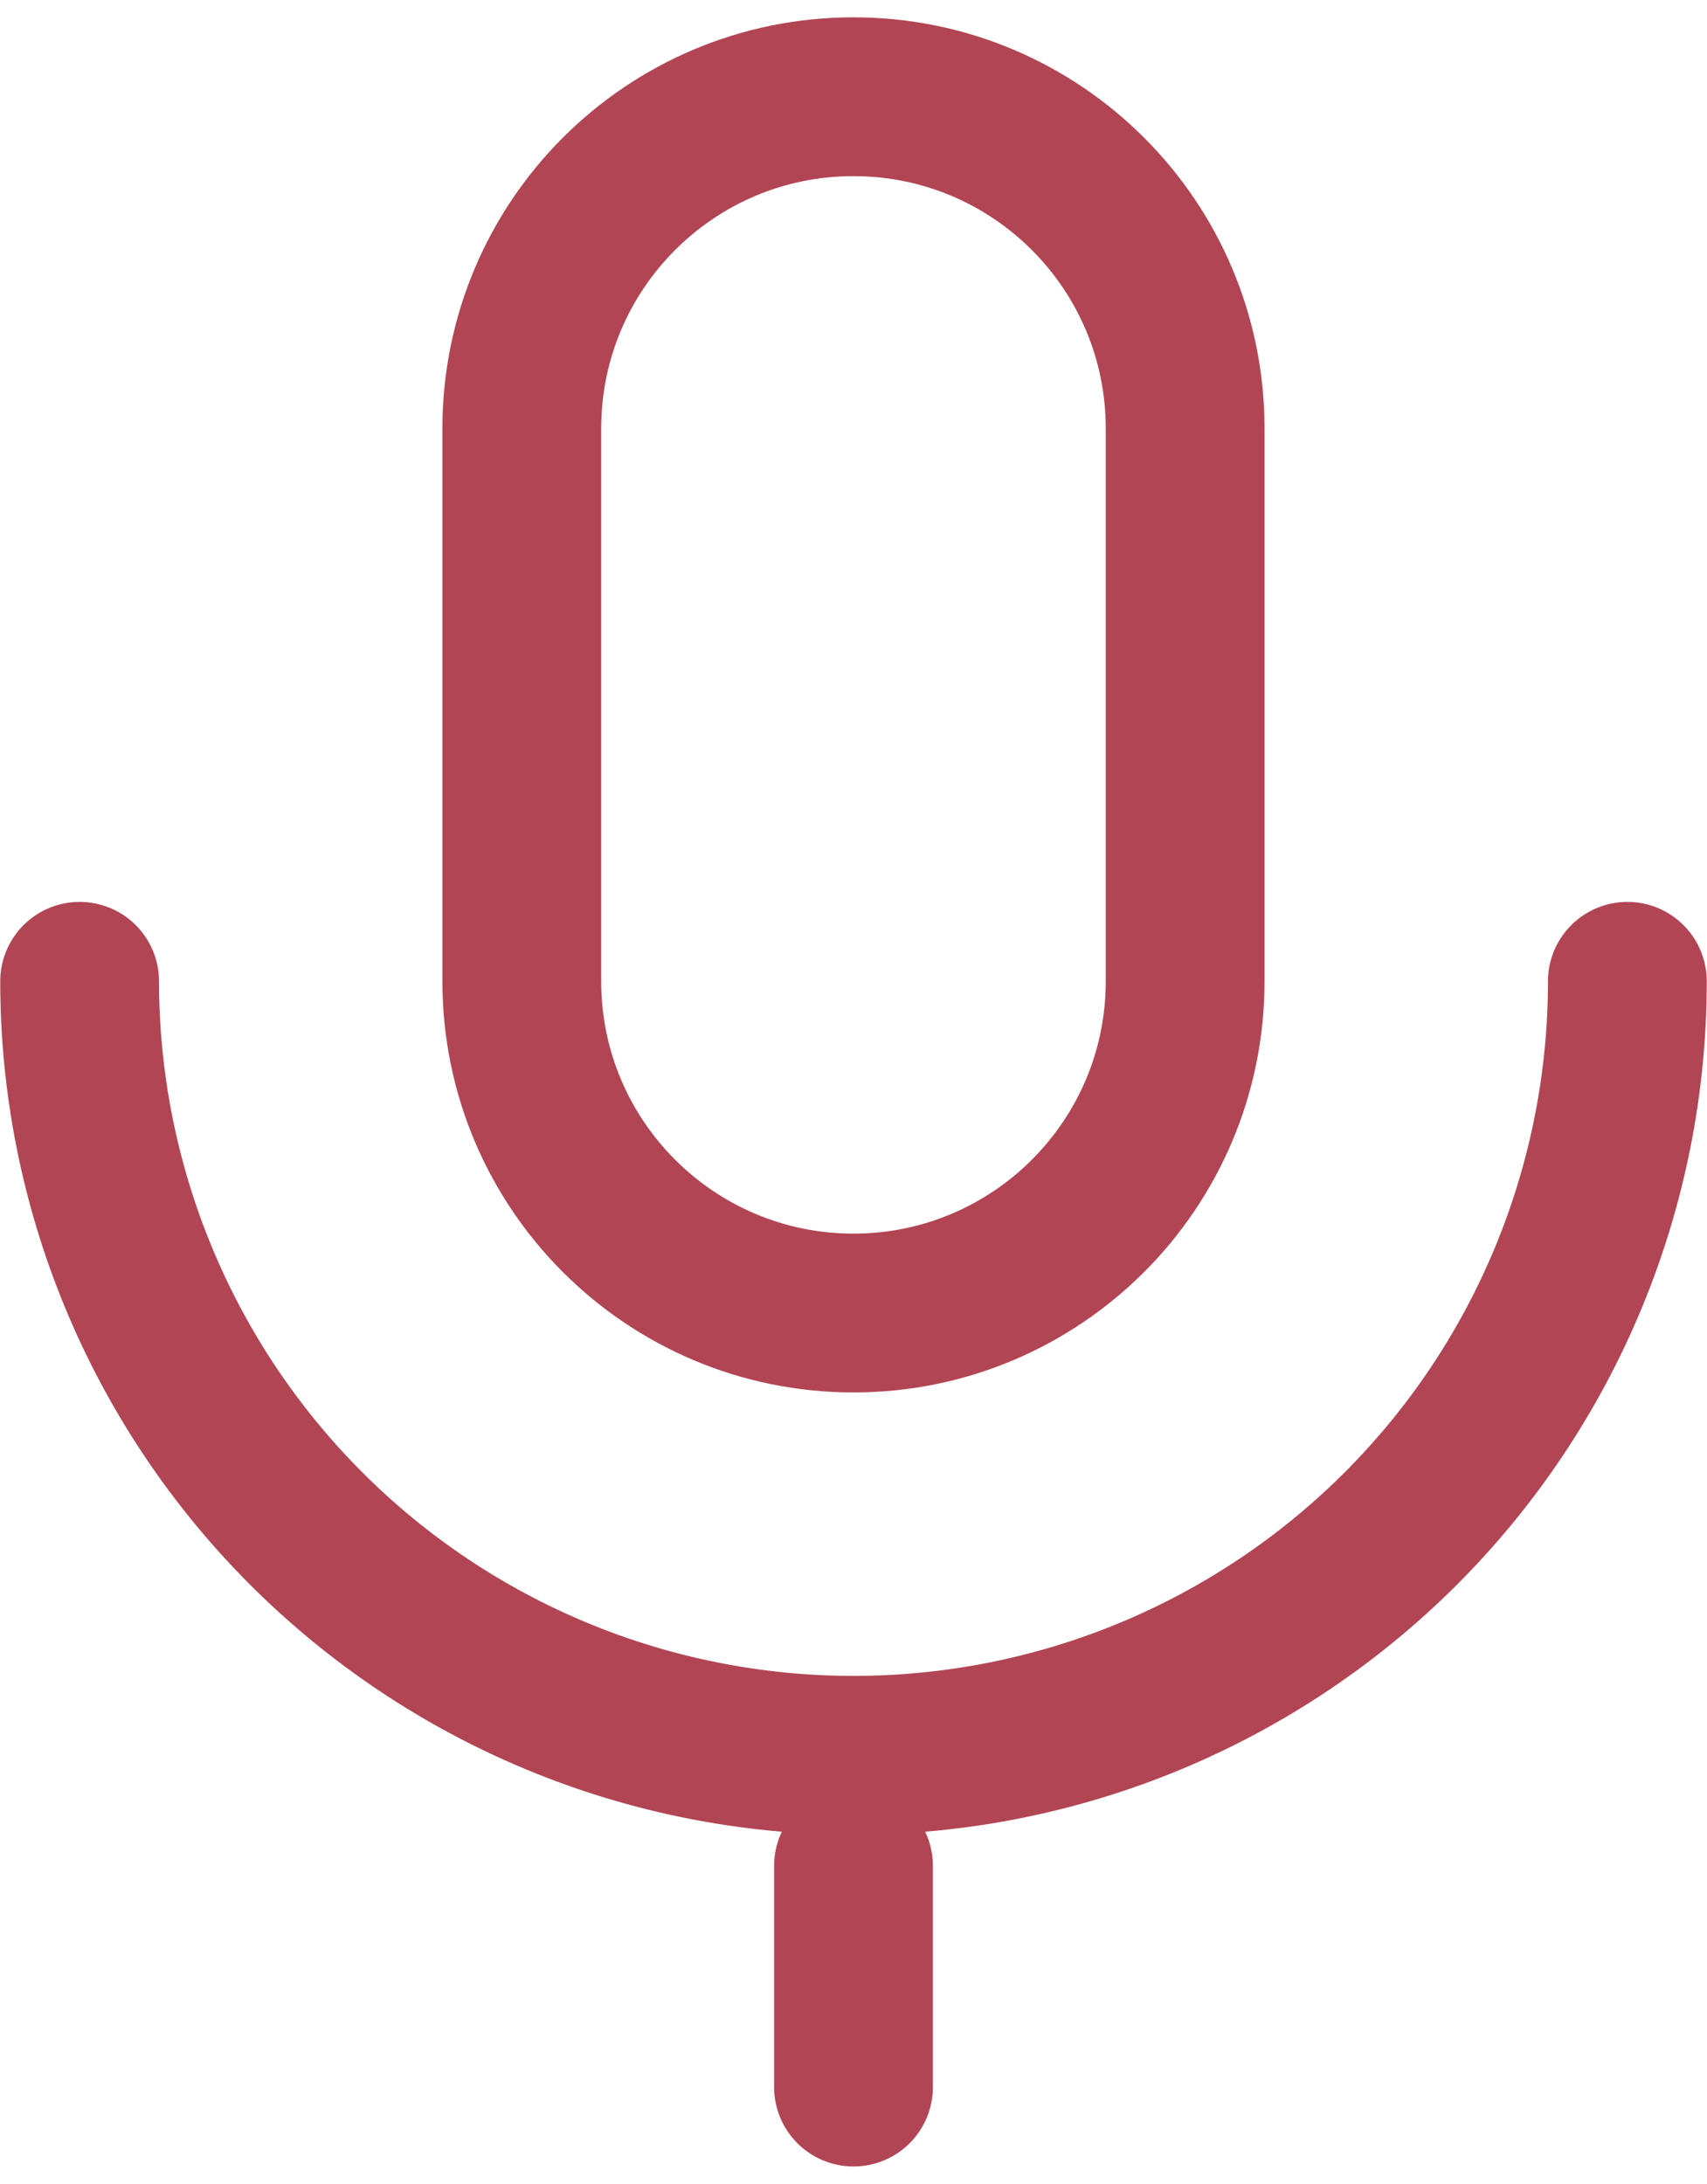 <svg width="86" height="110" viewBox="0 0 86 110" fill="none" xmlns="http://www.w3.org/2000/svg">
<path d="M59.708 21.581C59.708 12.353 52.227 4.872 42.998 4.872C33.77 4.872 26.289 12.353 26.289 21.581V49.43C26.289 58.658 33.77 66.139 42.998 66.139C52.227 66.139 59.708 58.658 59.708 49.43V21.581Z" stroke="#B24554" stroke-width="8" stroke-linejoin="round"/>
<path d="M4.012 49.43C4.012 54.55 5.02 59.62 6.98 64.35C8.939 69.081 11.811 73.379 15.431 76.999C19.052 80.619 23.349 83.491 28.08 85.451C32.81 87.41 37.88 88.418 43 88.418C48.12 88.418 53.19 87.41 57.92 85.451C62.65 83.491 66.948 80.619 70.569 76.999C74.189 73.379 77.061 69.081 79.02 64.35C80.98 59.62 81.988 54.55 81.988 49.43M43 105.128V93.988" stroke="#B24554" stroke-width="8" stroke-linecap="round" stroke-linejoin="round"/>
</svg>
